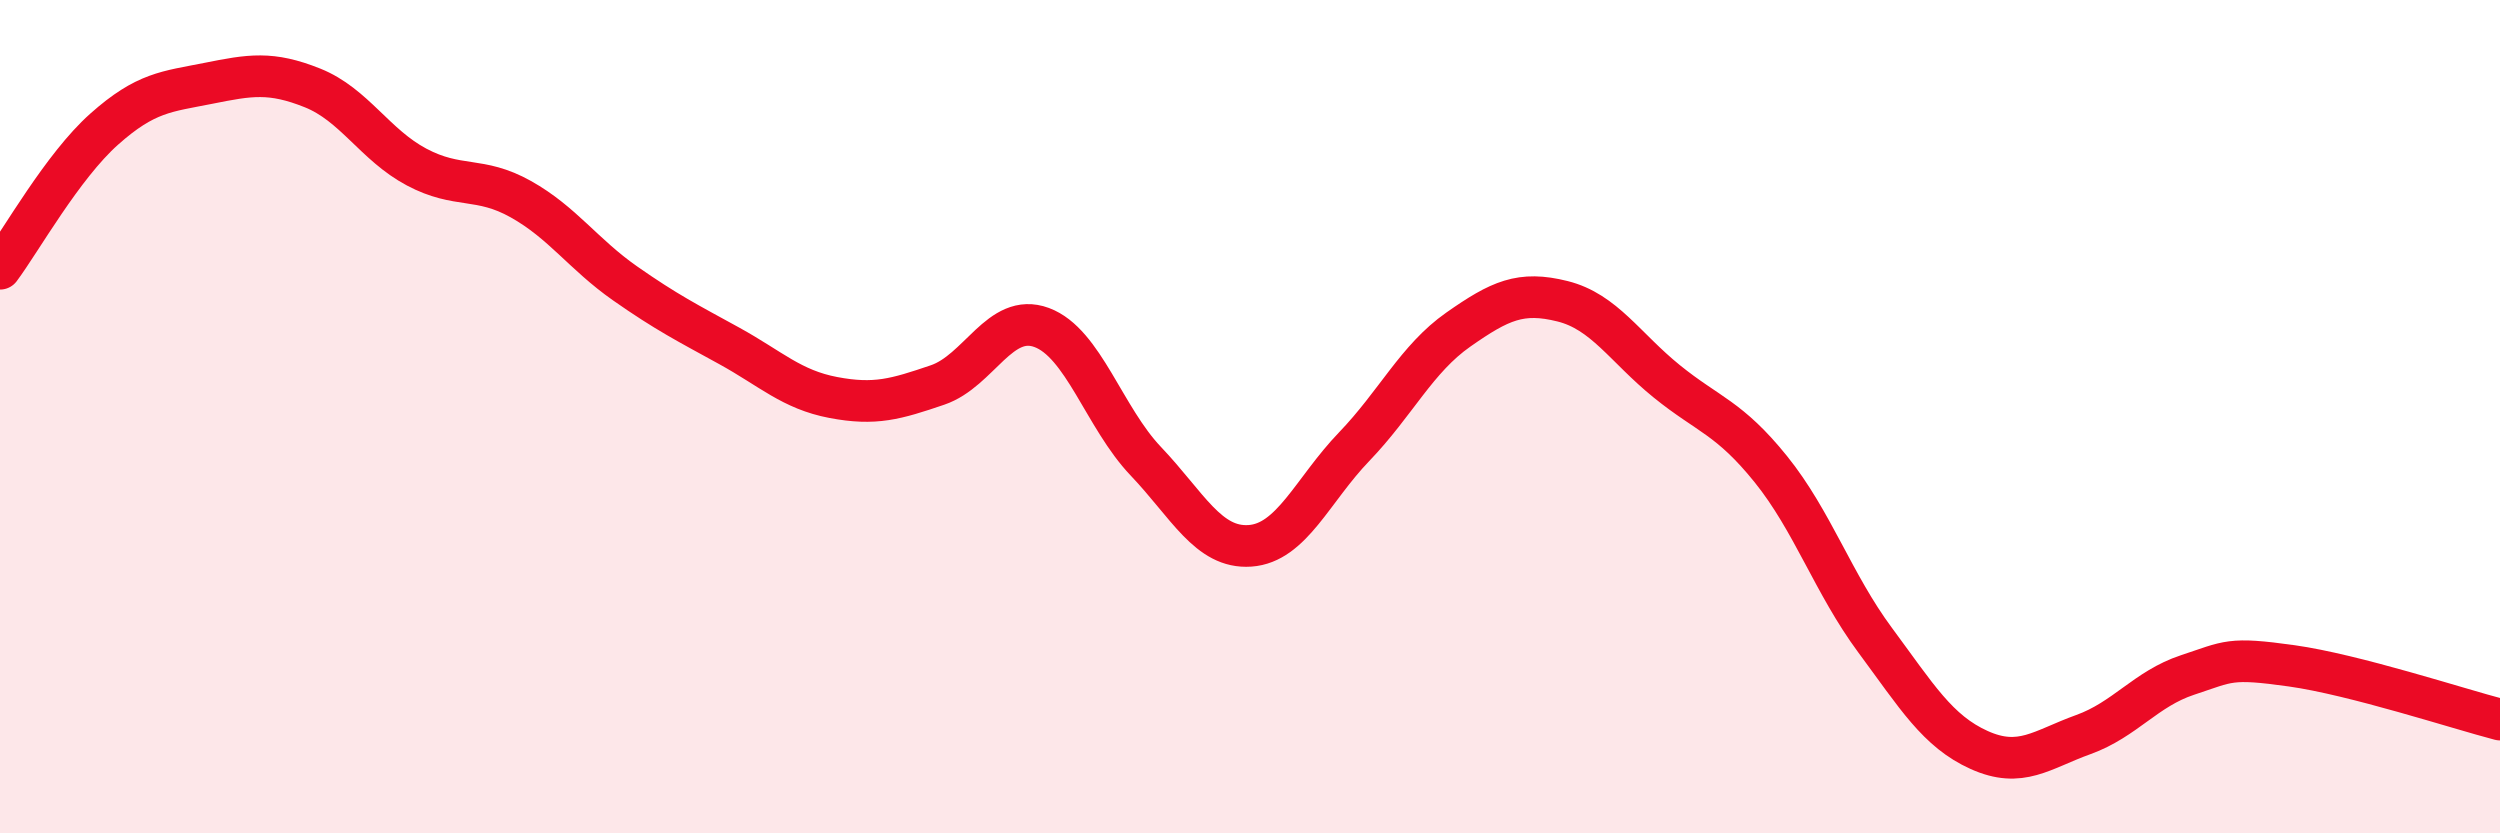 
    <svg width="60" height="20" viewBox="0 0 60 20" xmlns="http://www.w3.org/2000/svg">
      <path
        d="M 0,6.45 C 0.5,5.78 1.5,3.99 2.5,3.1 C 3.5,2.21 4,2.2 5,2 C 6,1.8 6.5,1.71 7.5,2.11 C 8.5,2.51 9,3.48 10,4.01 C 11,4.54 11.5,4.22 12.5,4.78 C 13.5,5.34 14,6.1 15,6.8 C 16,7.5 16.5,7.75 17.5,8.3 C 18.5,8.85 19,9.35 20,9.54 C 21,9.73 21.5,9.58 22.5,9.24 C 23.5,8.9 24,7.49 25,7.86 C 26,8.23 26.5,10.02 27.5,11.07 C 28.5,12.12 29,13.17 30,13.1 C 31,13.03 31.5,11.76 32.5,10.72 C 33.5,9.68 34,8.61 35,7.91 C 36,7.21 36.5,6.98 37.5,7.23 C 38.5,7.48 39,8.34 40,9.15 C 41,9.96 41.5,10.02 42.5,11.26 C 43.5,12.5 44,14.01 45,15.36 C 46,16.71 46.5,17.55 47.5,18 C 48.5,18.45 49,17.99 50,17.63 C 51,17.27 51.5,16.53 52.5,16.2 C 53.5,15.87 53.5,15.77 55,15.98 C 56.5,16.19 59,17.01 60,17.27L60 20L0 20Z"
        fill="#EB0A25"
        opacity="0.1"
        stroke-linecap="round"
        stroke-linejoin="round"
      />
      <path
        d="M 0,6.45 C 0.5,5.78 1.5,3.99 2.5,3.1 C 3.5,2.21 4,2.2 5,2 C 6,1.8 6.5,1.71 7.5,2.11 C 8.5,2.51 9,3.48 10,4.01 C 11,4.54 11.5,4.22 12.5,4.78 C 13.5,5.34 14,6.1 15,6.8 C 16,7.5 16.5,7.75 17.5,8.3 C 18.5,8.85 19,9.35 20,9.54 C 21,9.73 21.5,9.58 22.5,9.24 C 23.5,8.9 24,7.49 25,7.86 C 26,8.23 26.5,10.02 27.5,11.07 C 28.5,12.12 29,13.17 30,13.1 C 31,13.03 31.5,11.76 32.5,10.72 C 33.5,9.68 34,8.61 35,7.91 C 36,7.21 36.5,6.98 37.5,7.23 C 38.5,7.48 39,8.34 40,9.15 C 41,9.96 41.5,10.02 42.5,11.26 C 43.5,12.5 44,14.01 45,15.36 C 46,16.71 46.5,17.55 47.5,18 C 48.5,18.45 49,17.99 50,17.63 C 51,17.27 51.5,16.53 52.5,16.2 C 53.5,15.87 53.5,15.77 55,15.98 C 56.5,16.19 59,17.01 60,17.27"
        stroke="#EB0A25"
        stroke-width="1"
        fill="none"
        stroke-linecap="round"
        stroke-linejoin="round"
      />
    </svg>
  